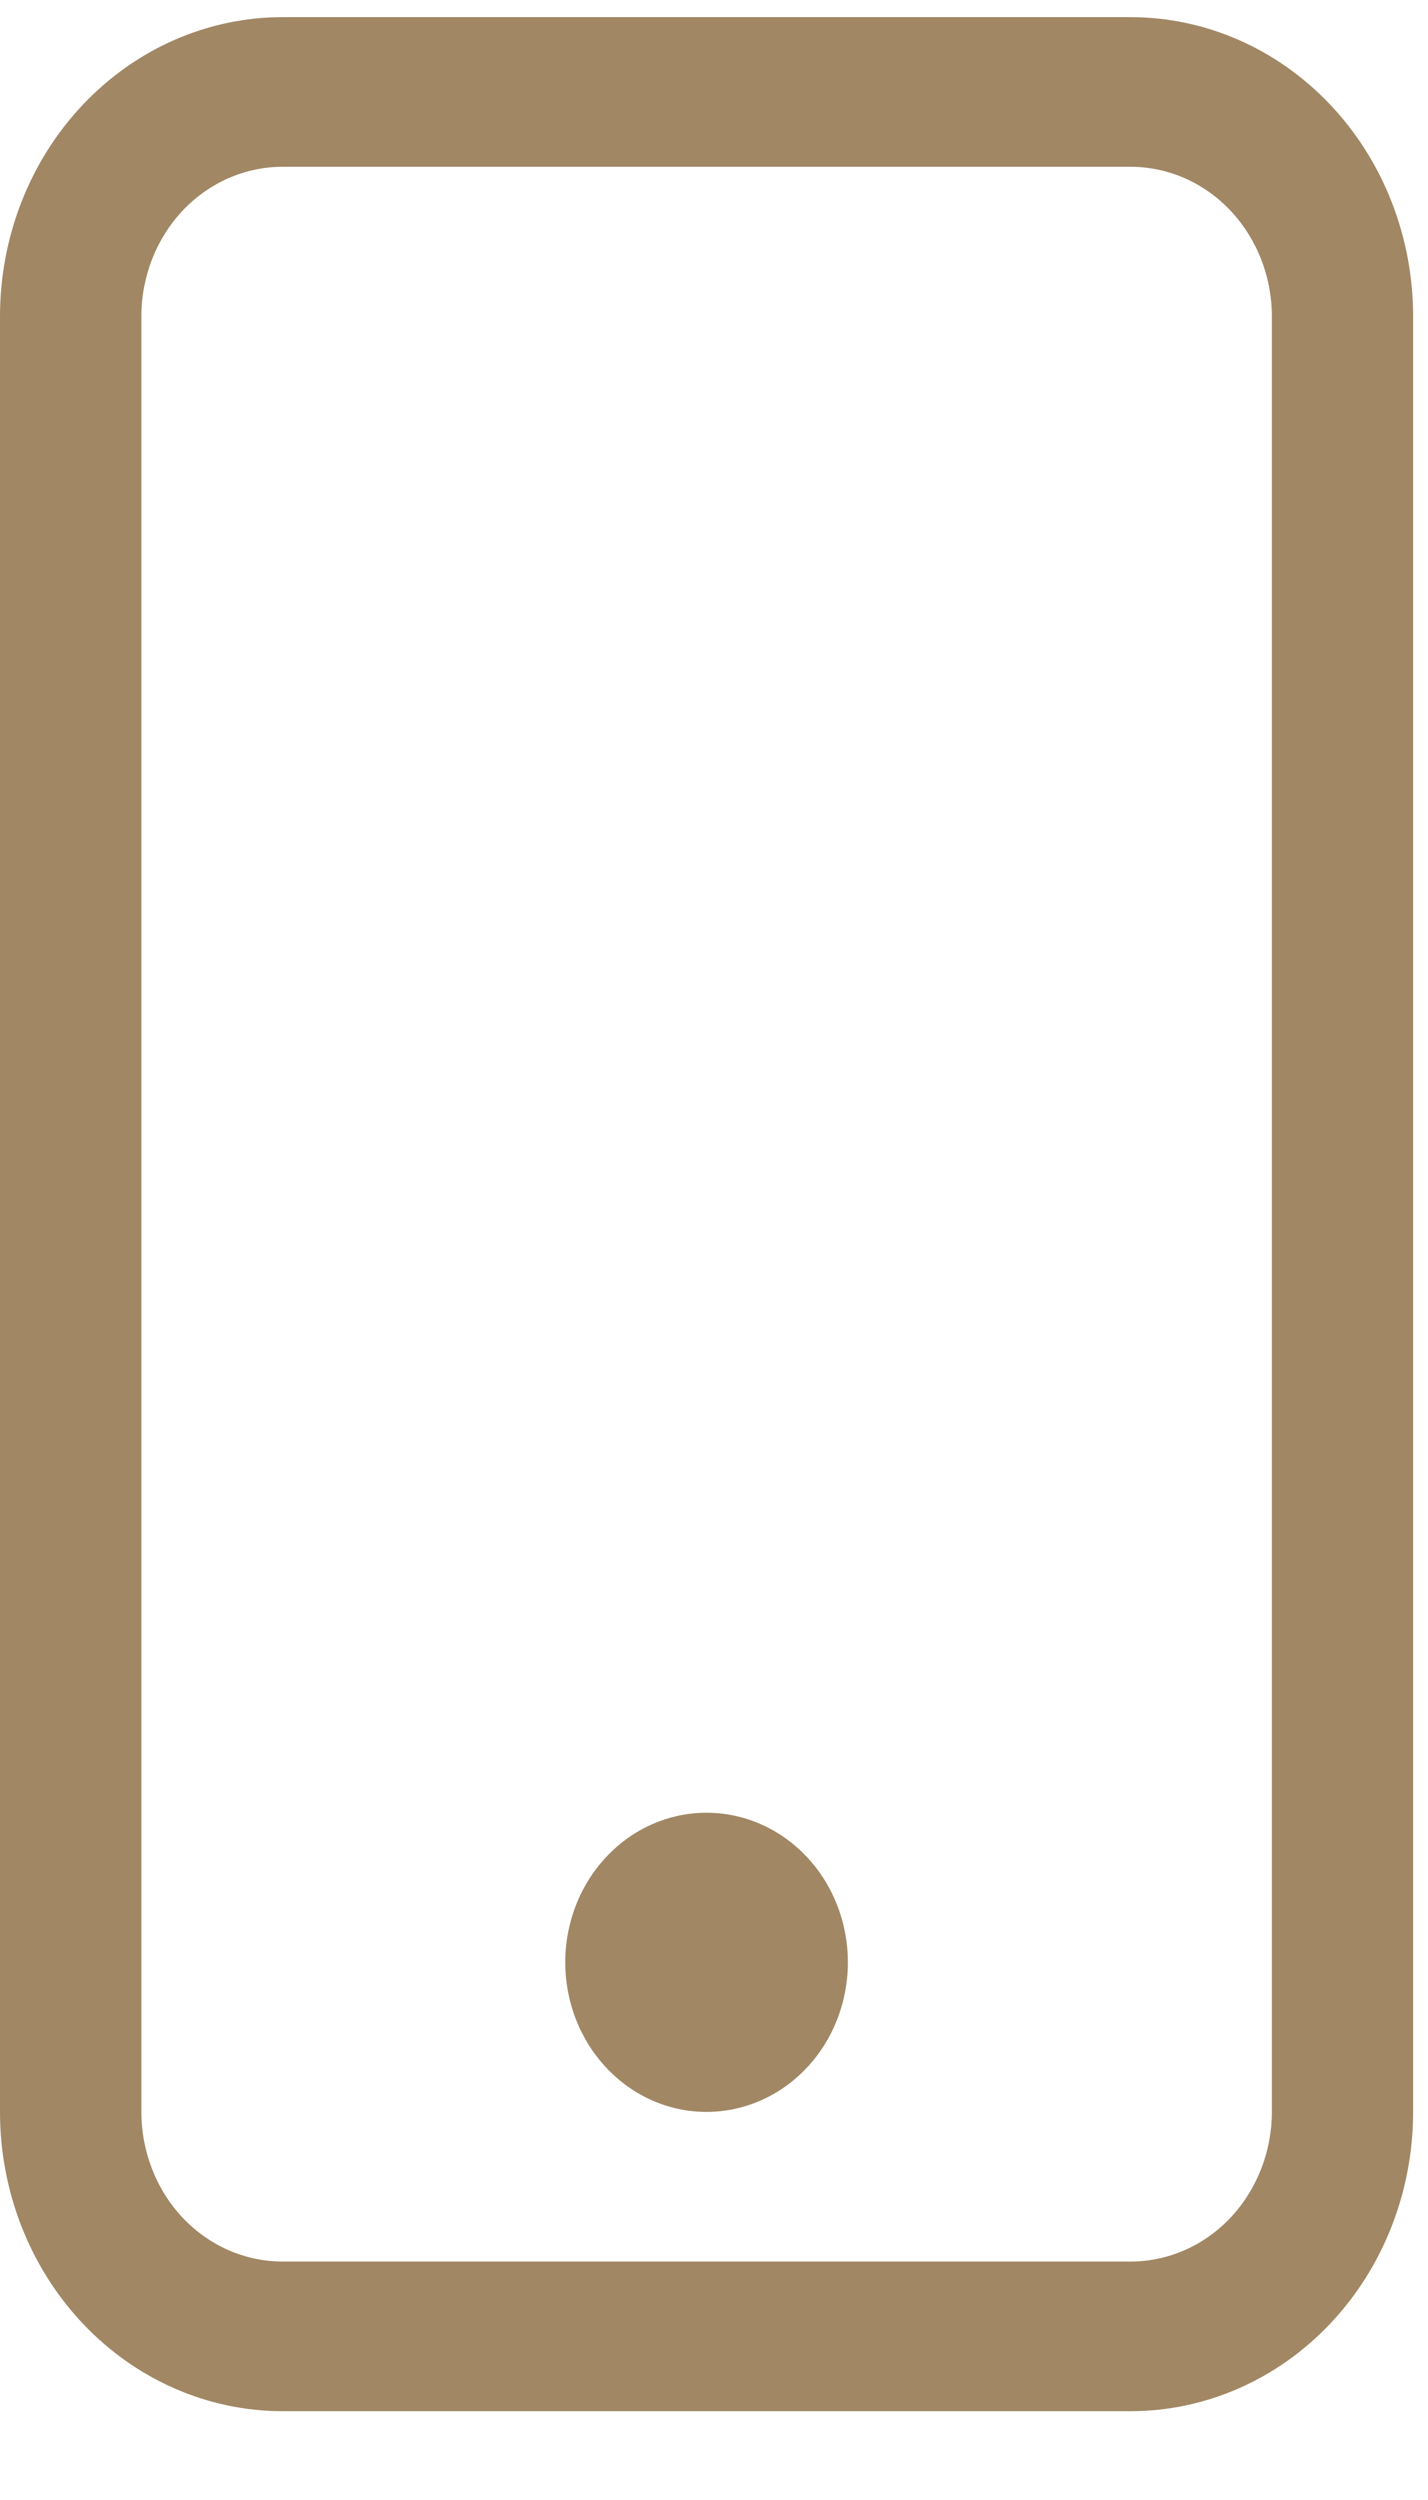 <svg width="12" height="21" viewBox="0 0 12 21" fill="none" xmlns="http://www.w3.org/2000/svg">
<path d="M9.5 1.401C9.815 1.401 10.117 1.533 10.34 1.769C10.562 2.005 10.688 2.324 10.688 2.658V17.74C10.688 18.073 10.562 18.393 10.34 18.629C10.117 18.865 9.815 18.997 9.5 18.997H2.375C2.06 18.997 1.758 18.865 1.535 18.629C1.313 18.393 1.188 18.073 1.188 17.74V2.658C1.188 2.324 1.313 2.005 1.535 1.769C1.758 1.533 2.06 1.401 2.375 1.401H9.5ZM2.375 0.144C1.745 0.144 1.141 0.409 0.696 0.88C0.25 1.351 0 1.991 0 2.658V17.74C0 18.407 0.25 19.046 0.696 19.518C1.141 19.989 1.745 20.254 2.375 20.254H9.5C10.13 20.254 10.734 19.989 11.179 19.518C11.625 19.046 11.875 18.407 11.875 17.74V2.658C11.875 1.991 11.625 1.351 11.179 0.88C10.734 0.409 10.13 0.144 9.5 0.144L2.375 0.144Z" fill="#A18764"/>
<path d="M5.937 17.74C6.252 17.74 6.554 17.608 6.777 17.372C7 17.137 7.125 16.817 7.125 16.483C7.125 16.15 7 15.83 6.777 15.595C6.554 15.359 6.252 15.227 5.937 15.227C5.622 15.227 5.32 15.359 5.098 15.595C4.875 15.83 4.75 16.15 4.75 16.483C4.75 16.817 4.875 17.137 5.098 17.372C5.32 17.608 5.622 17.74 5.937 17.74Z" fill="#A18764"/>
</svg>

